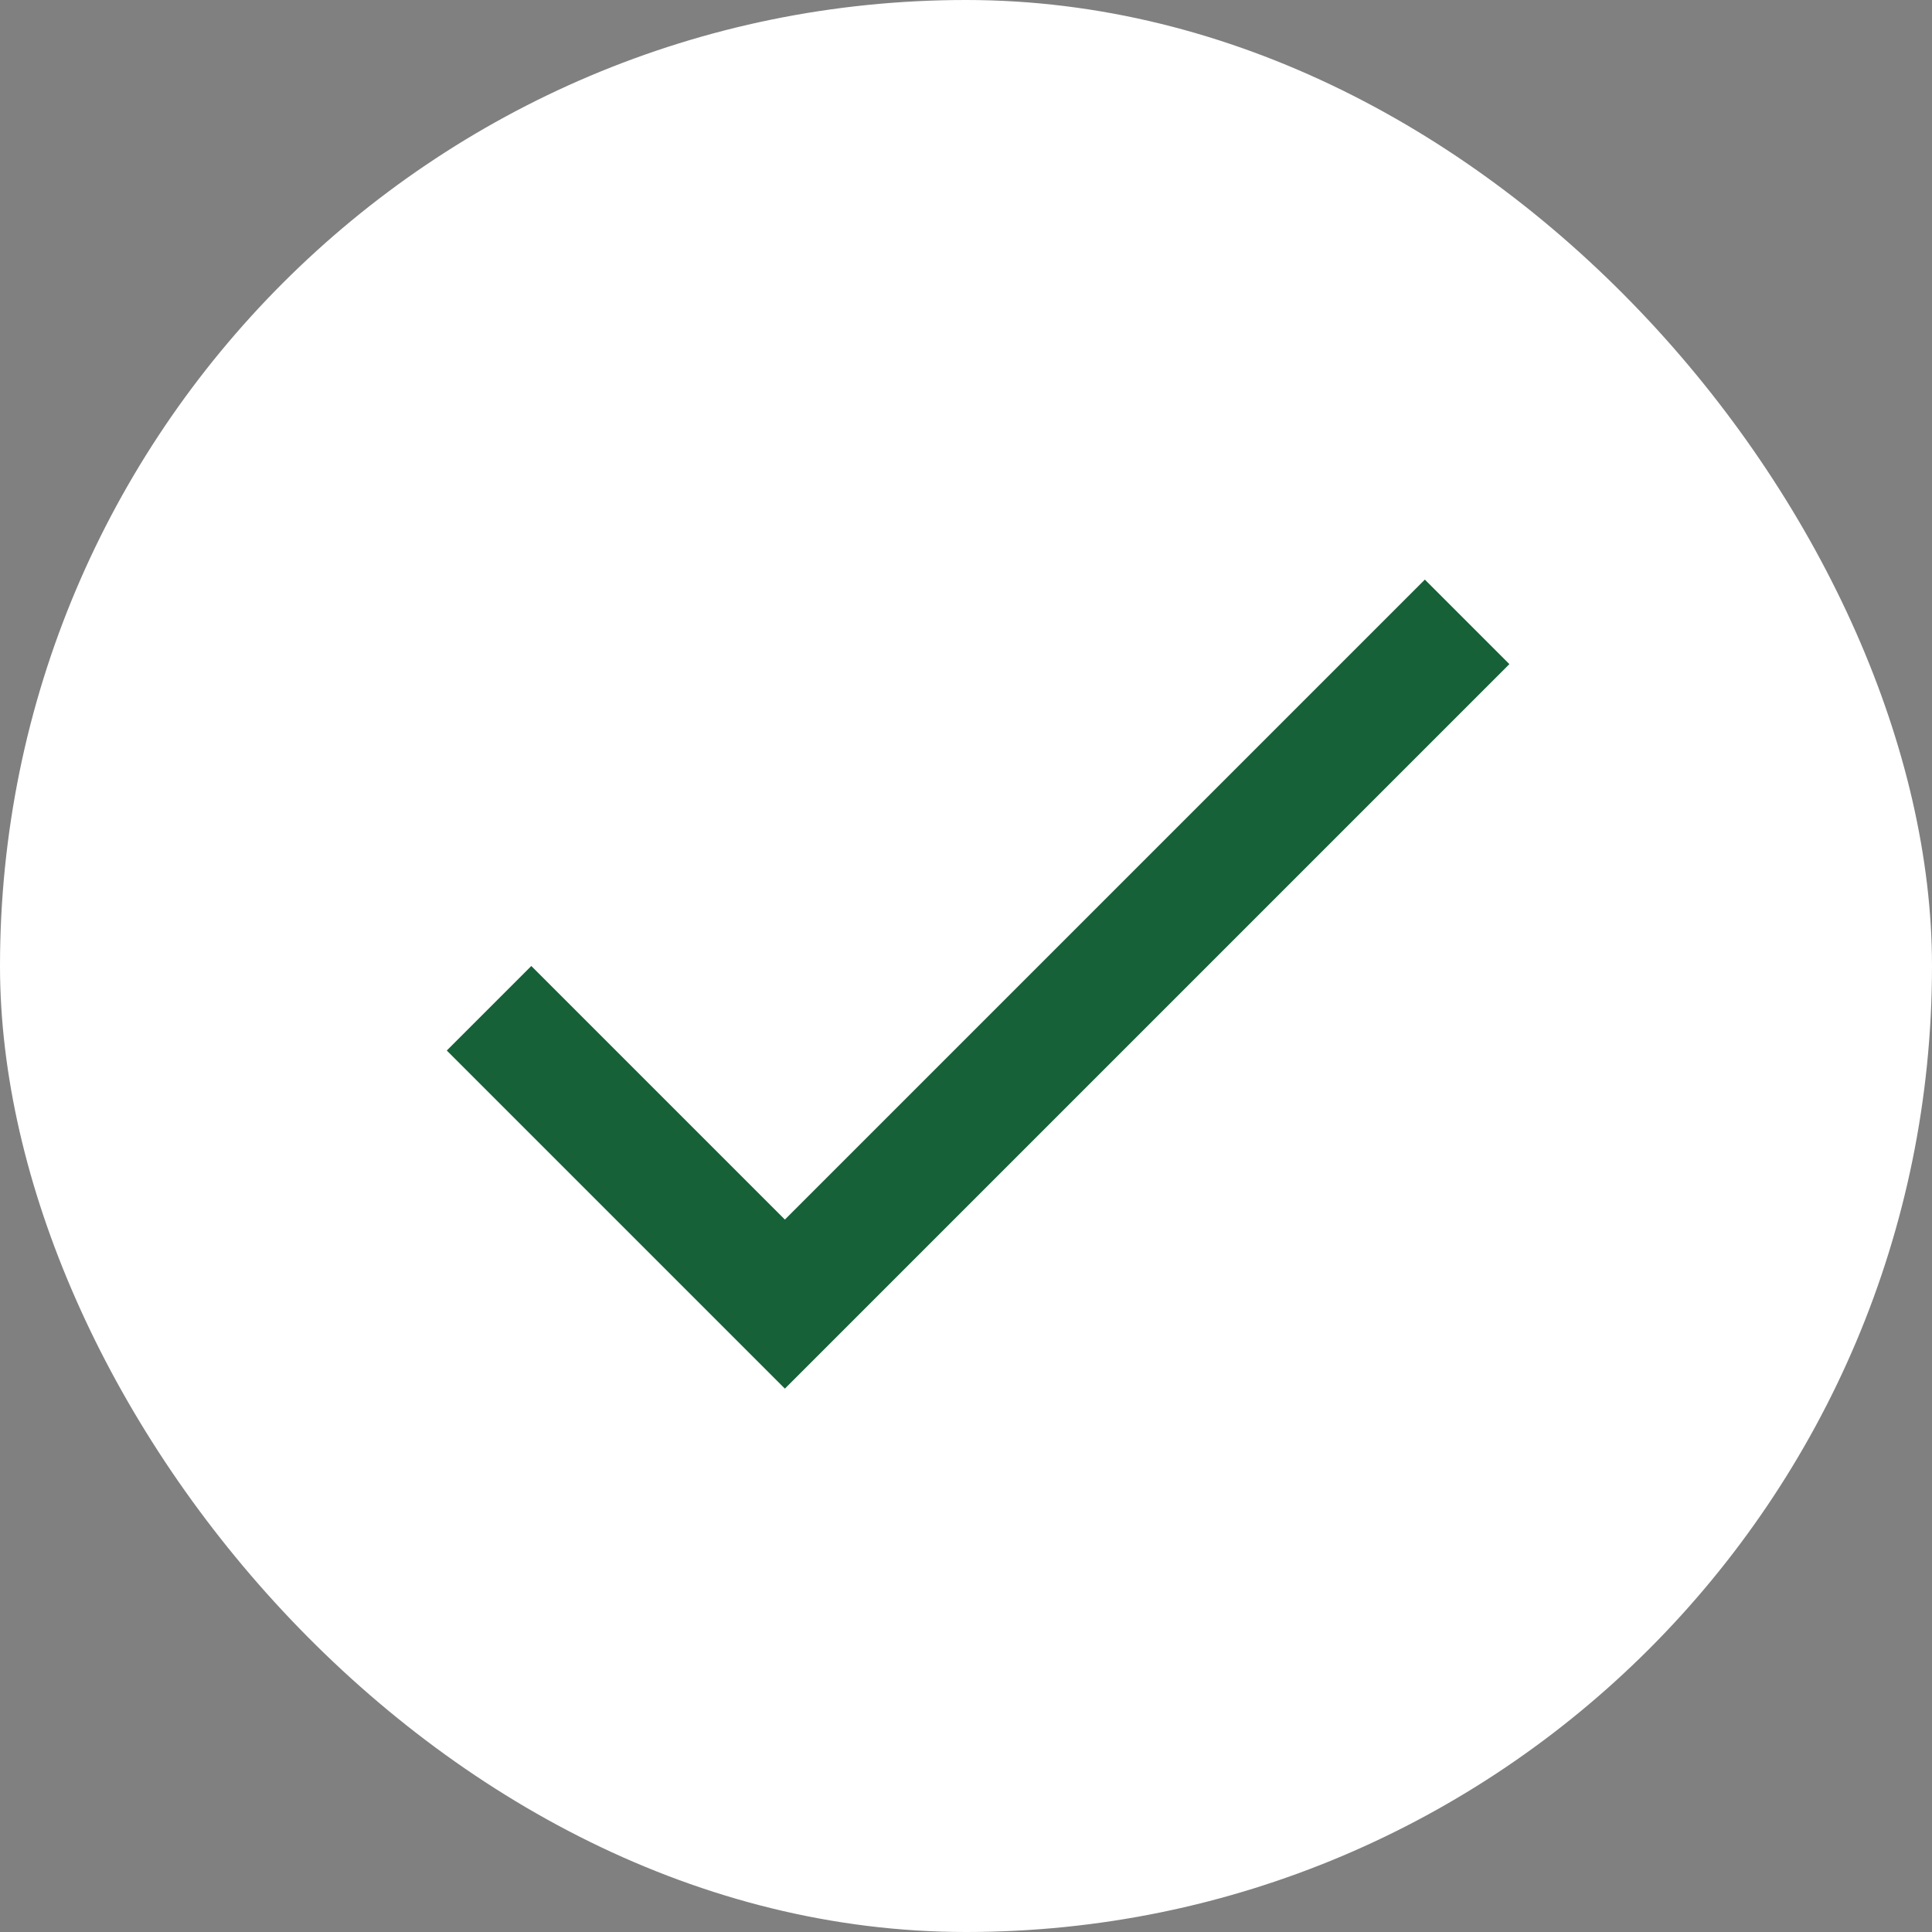 <svg width="32" height="32" viewBox="0 0 32 32" fill="none" xmlns="http://www.w3.org/2000/svg">
<rect x="0" y="0" width="32" height="32" fill="#808080" stroke="none"/>
<rect width="32" height="32" rx="16" fill="white"/>
<path d="M13 20.2L8.8 16L7.4 17.4L13 23L25 11L23.6 9.6L13 20.2Z" fill="#166138"/>
</svg>
